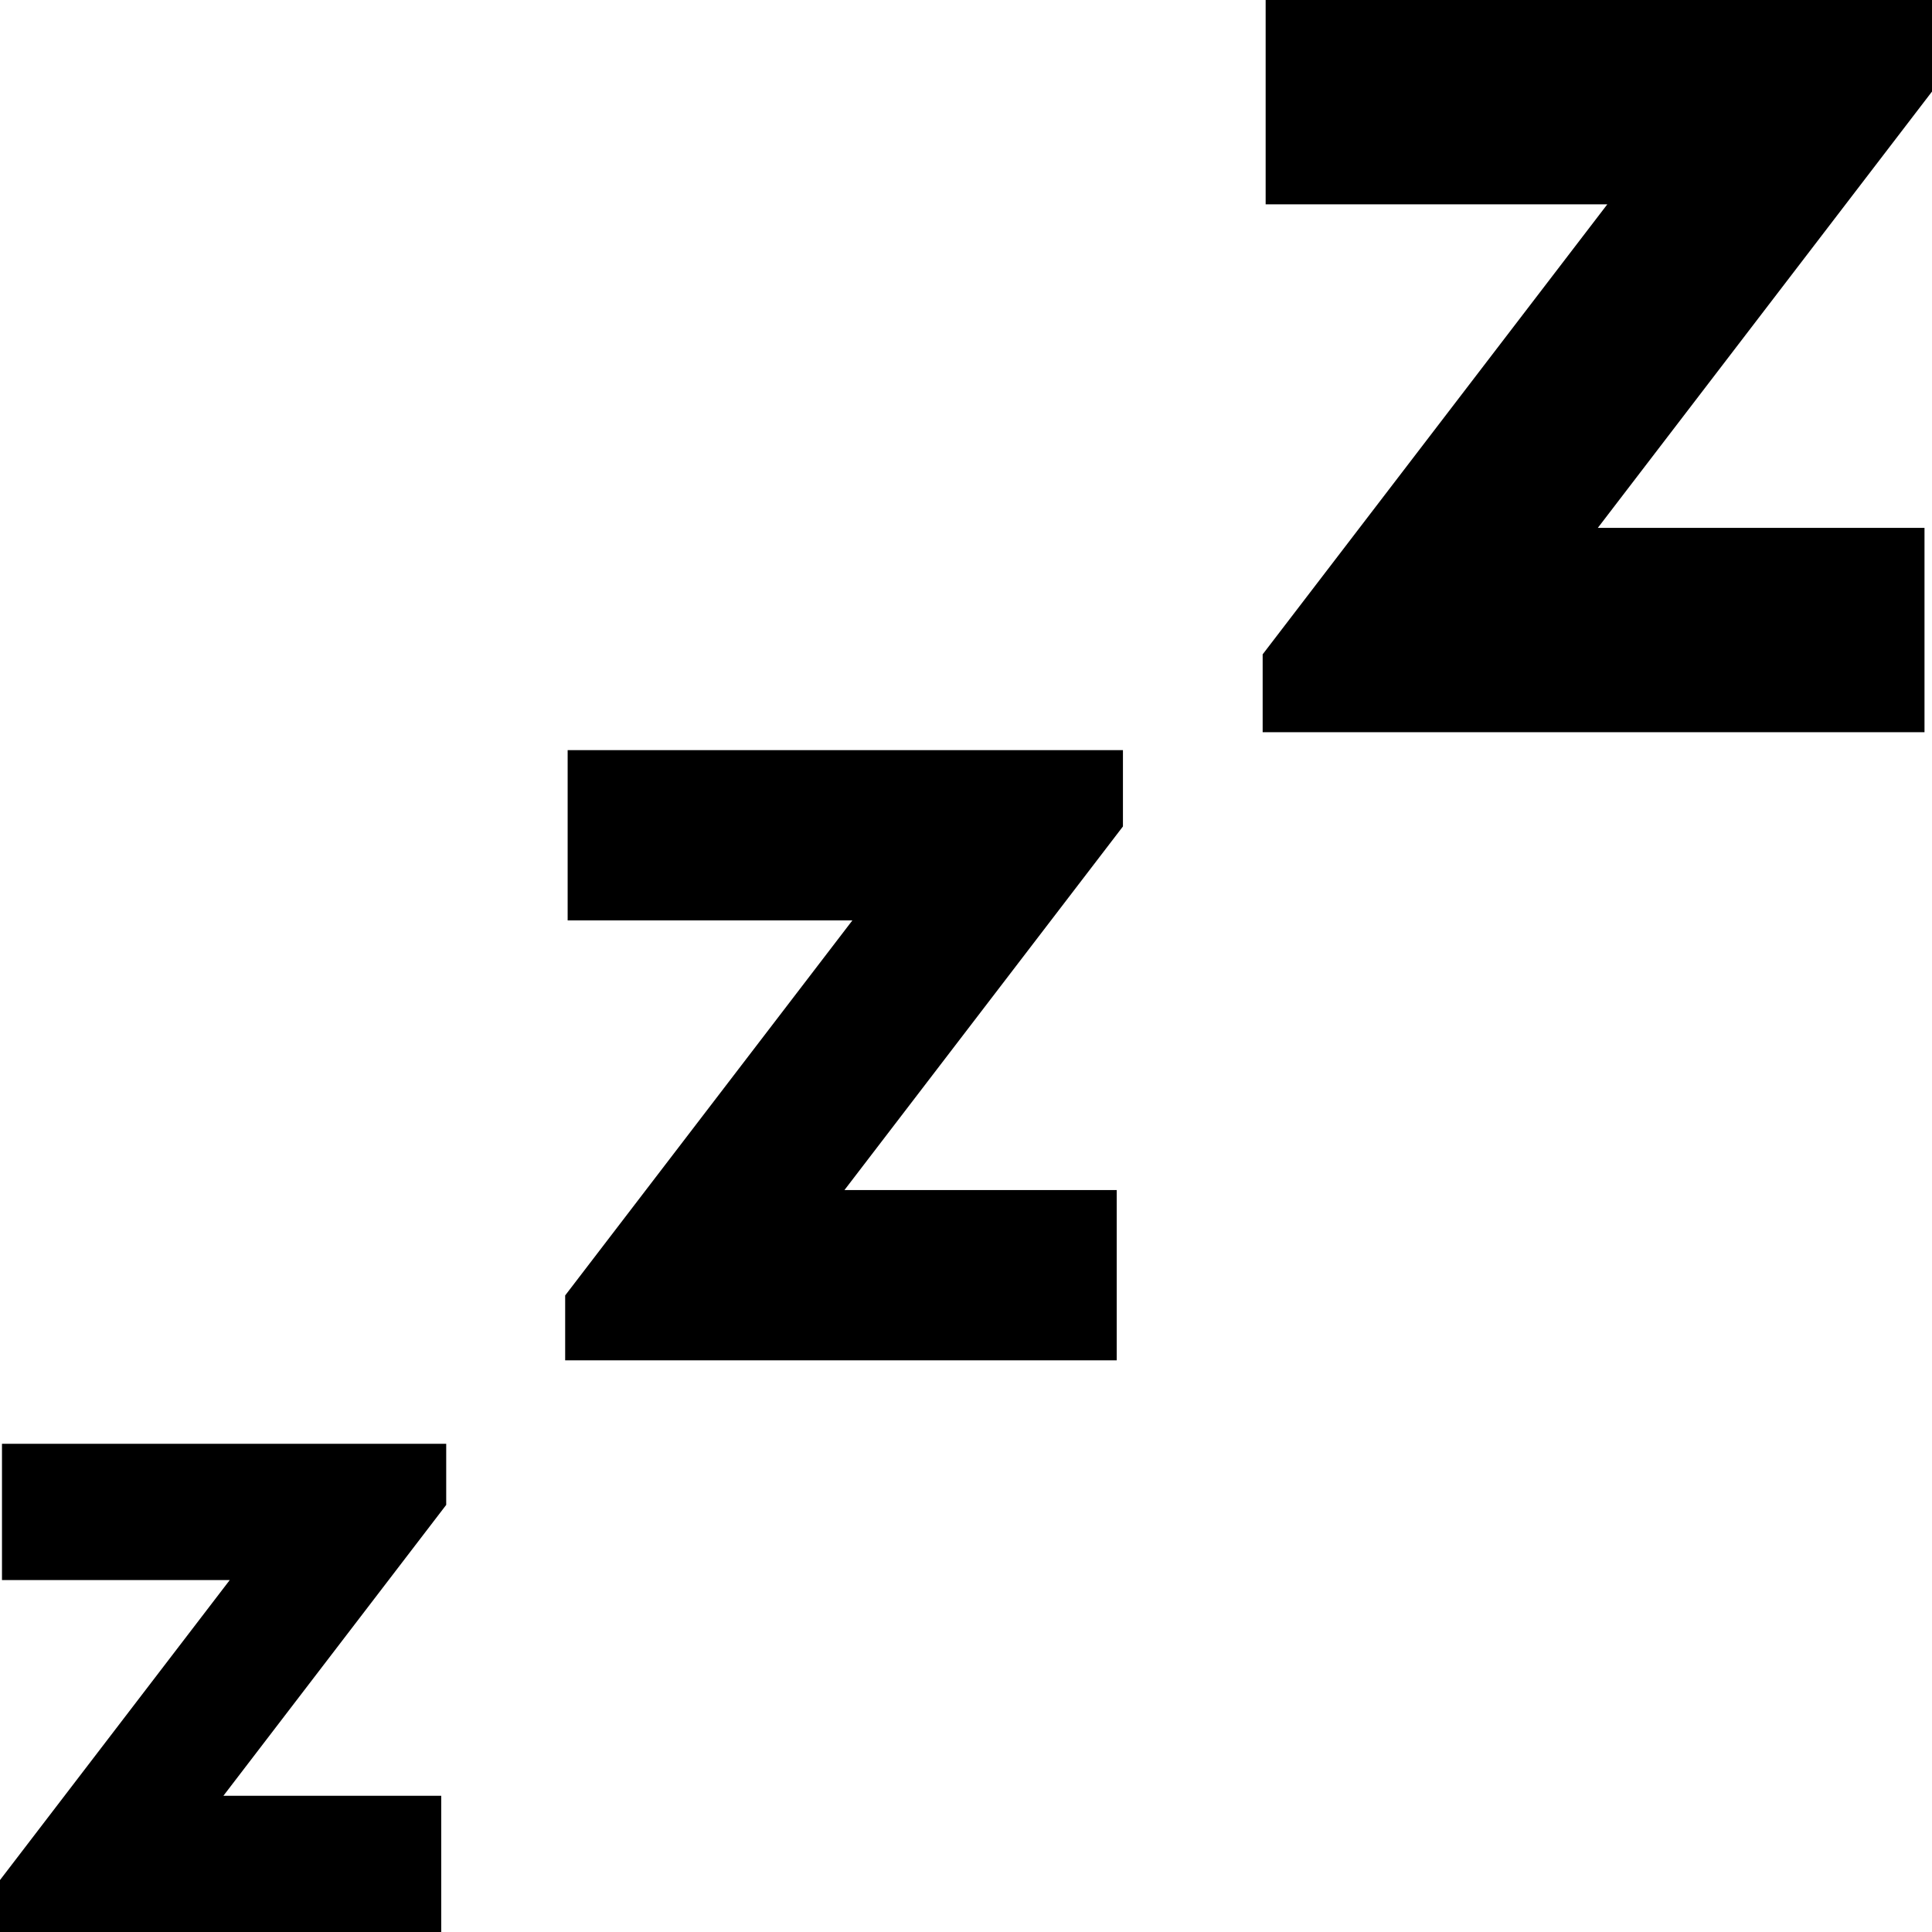 <svg width="800" height="800" viewBox="0 0 800 800" fill="none" xmlns="http://www.w3.org/2000/svg">
<path d="M0.82 654.265H95.139L0 778.49V800H182.705V743.589H92.513L184.766 623.145V597.853H0.82V654.265Z" fill="black"/>
<path d="M235.053 381.126H352.95L234.023 536.411V563.283H462.403V492.774H349.672L464.986 342.218V310.616H235.053V381.126Z" fill="black"/>
<path d="M800 0H524.078V84.609H665.553L522.839 270.954V303.189H796.895V218.581H661.622L800 37.913V0Z" fill="black"/>
</svg>
